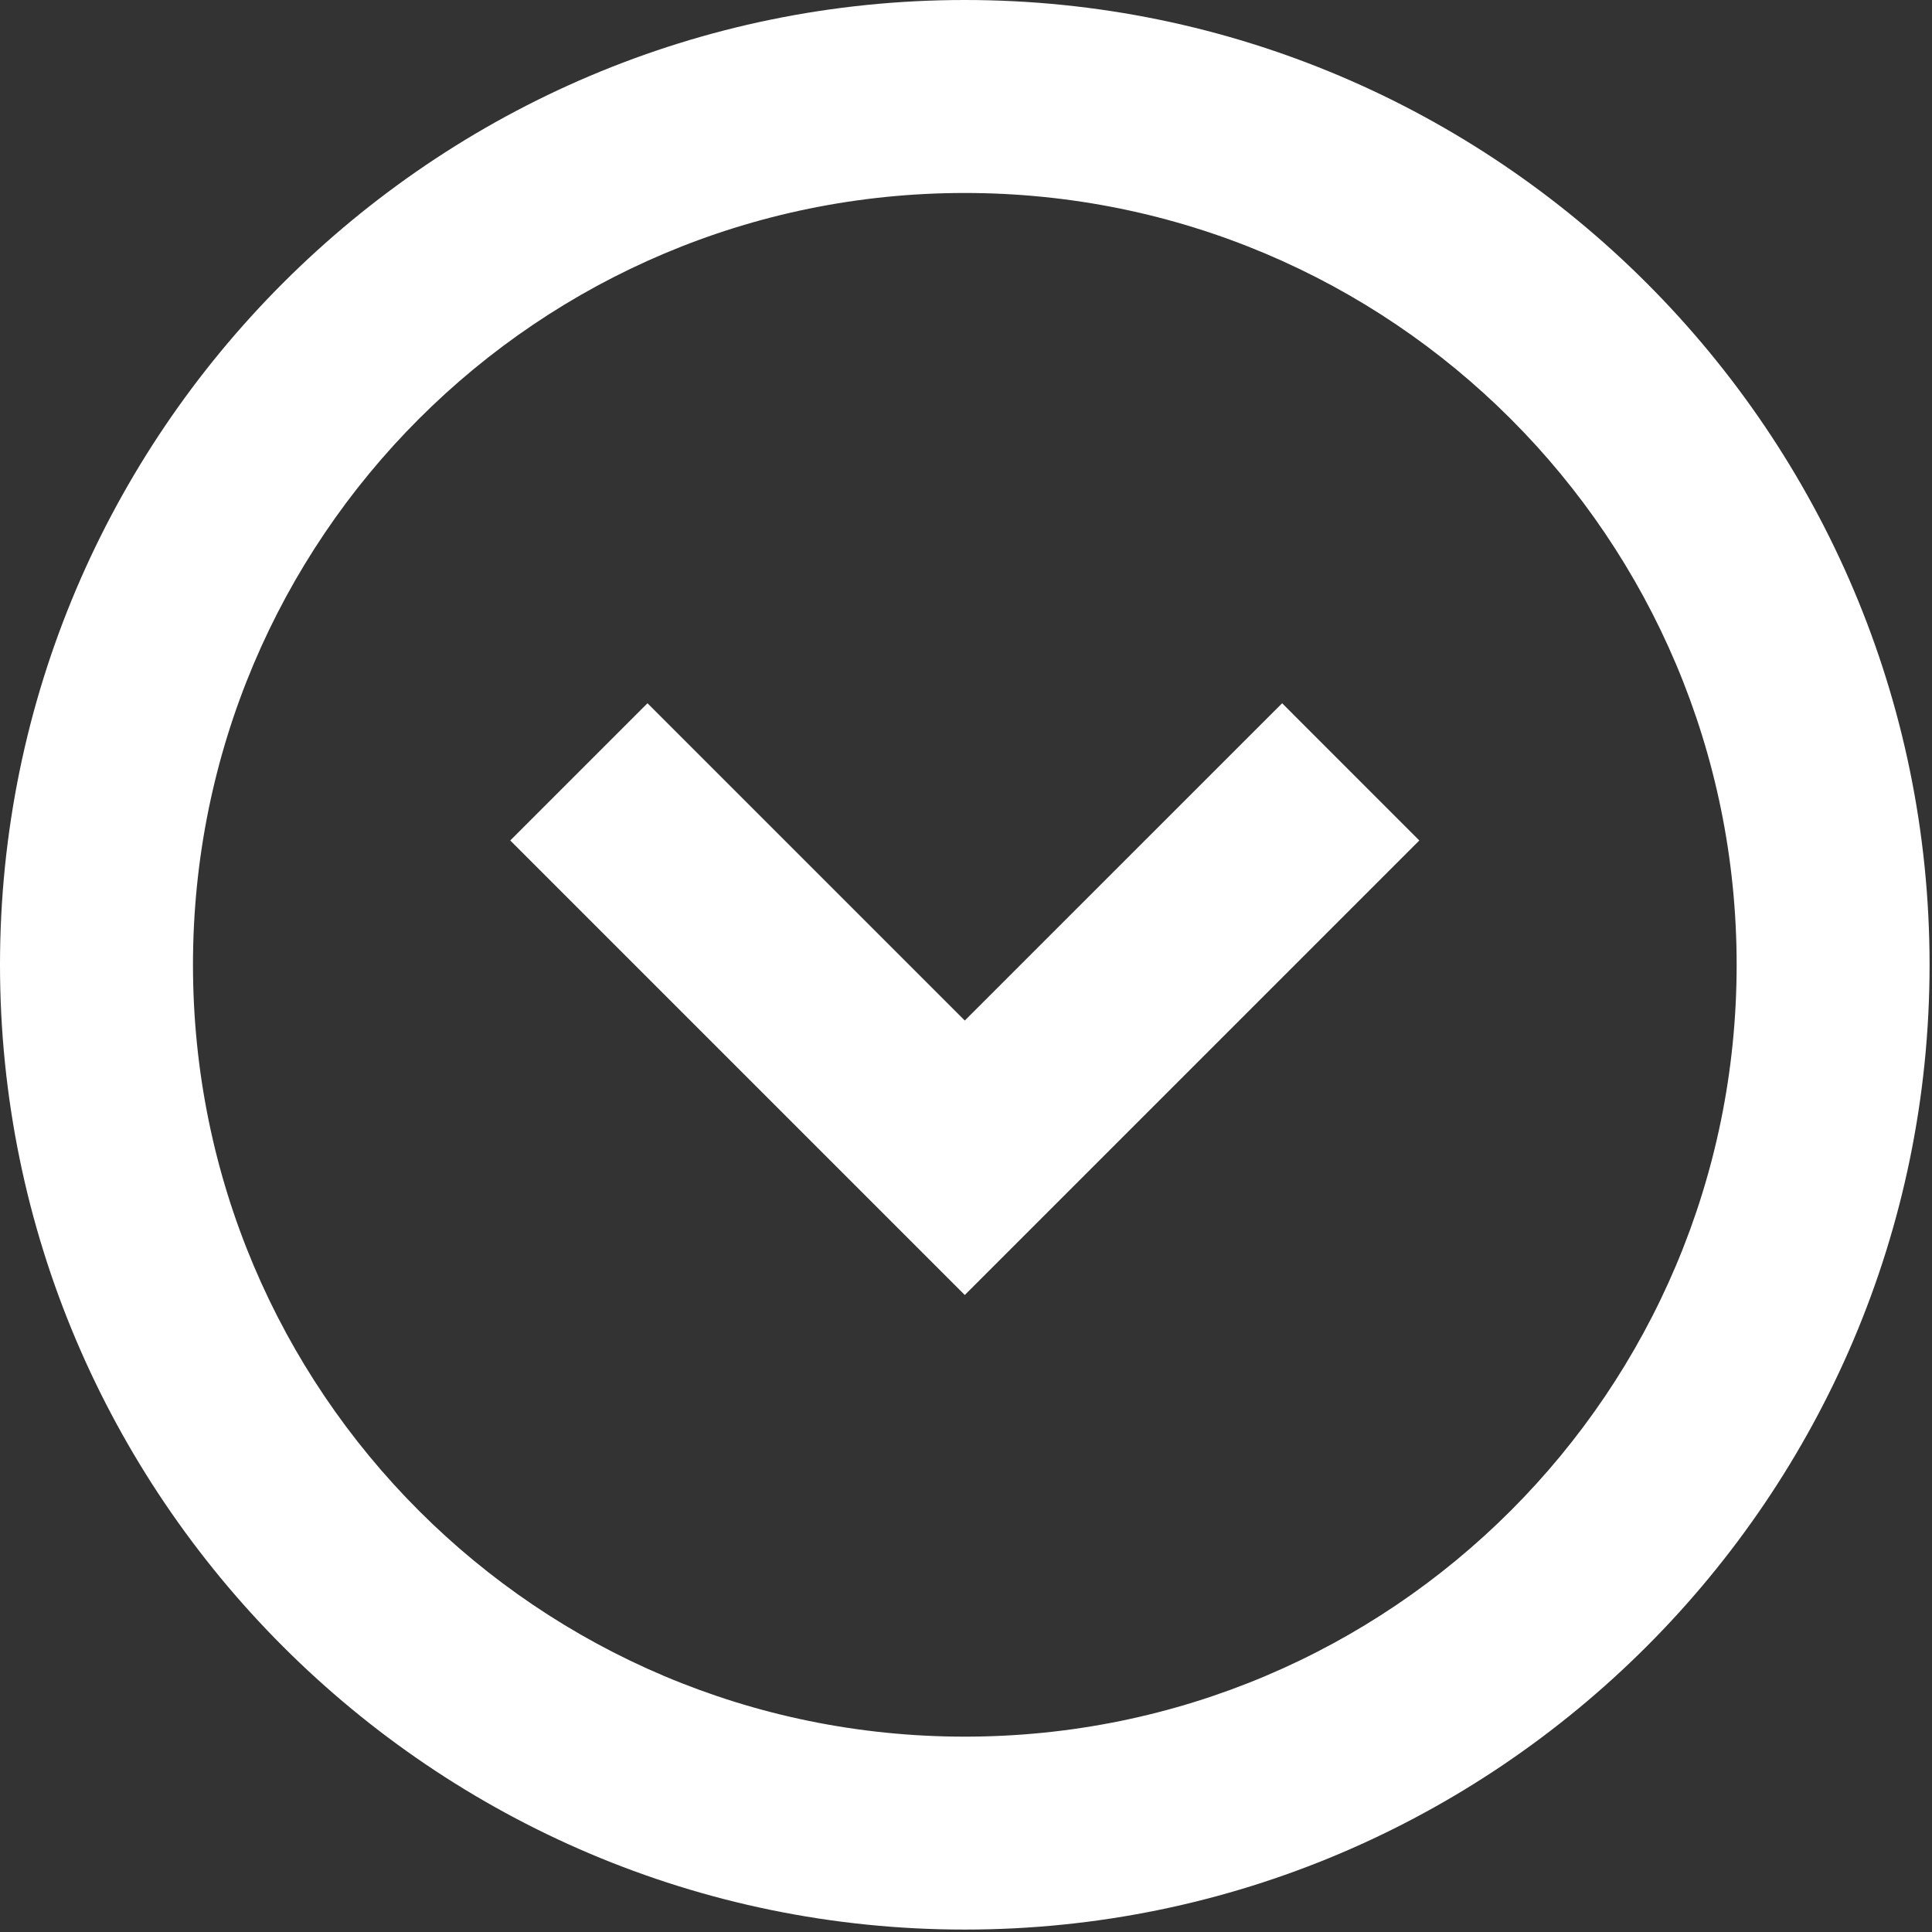 <?xml version="1.0" encoding="utf-8"?>
<!-- Generator: Adobe Illustrator 16.0.0, SVG Export Plug-In . SVG Version: 6.00 Build 0)  -->
<!DOCTYPE svg PUBLIC "-//W3C//DTD SVG 1.1//EN" "http://www.w3.org/Graphics/SVG/1.1/DTD/svg11.dtd">
<svg version="1.1" id="Layer_1" xmlns="http://www.w3.org/2000/svg" xmlns:xlink="http://www.w3.org/1999/xlink" x="0px" y="0px"
	 width="35px" height="35px" viewBox="482.5 482.5 35 35" enable-background="new 482.5 482.5 35 35" xml:space="preserve">
<rect x="482.5" y="482.5" width="35" height="35" fill="#333333" stroke="none"/>
<path fill="#FFFFFF" d="M499.978,482.5c-9.632,0-17.478,7.846-17.478,17.478c0,9.631,7.846,17.478,17.478,17.478
	s17.478-7.847,17.478-17.478C517.456,490.345,509.611,482.5,499.978,482.5z M499.978,513.961c-7.729,0-13.982-6.254-13.982-13.983
	s6.253-13.982,13.982-13.982s13.983,6.253,13.983,13.982S507.707,513.961,499.978,513.961z"/>
<polygon fill="#FFFFFF" points="499.978,500.988 494.23,495.24 491.744,497.726 499.978,505.96 508.212,497.726 505.727,495.24 "/>
</svg>
